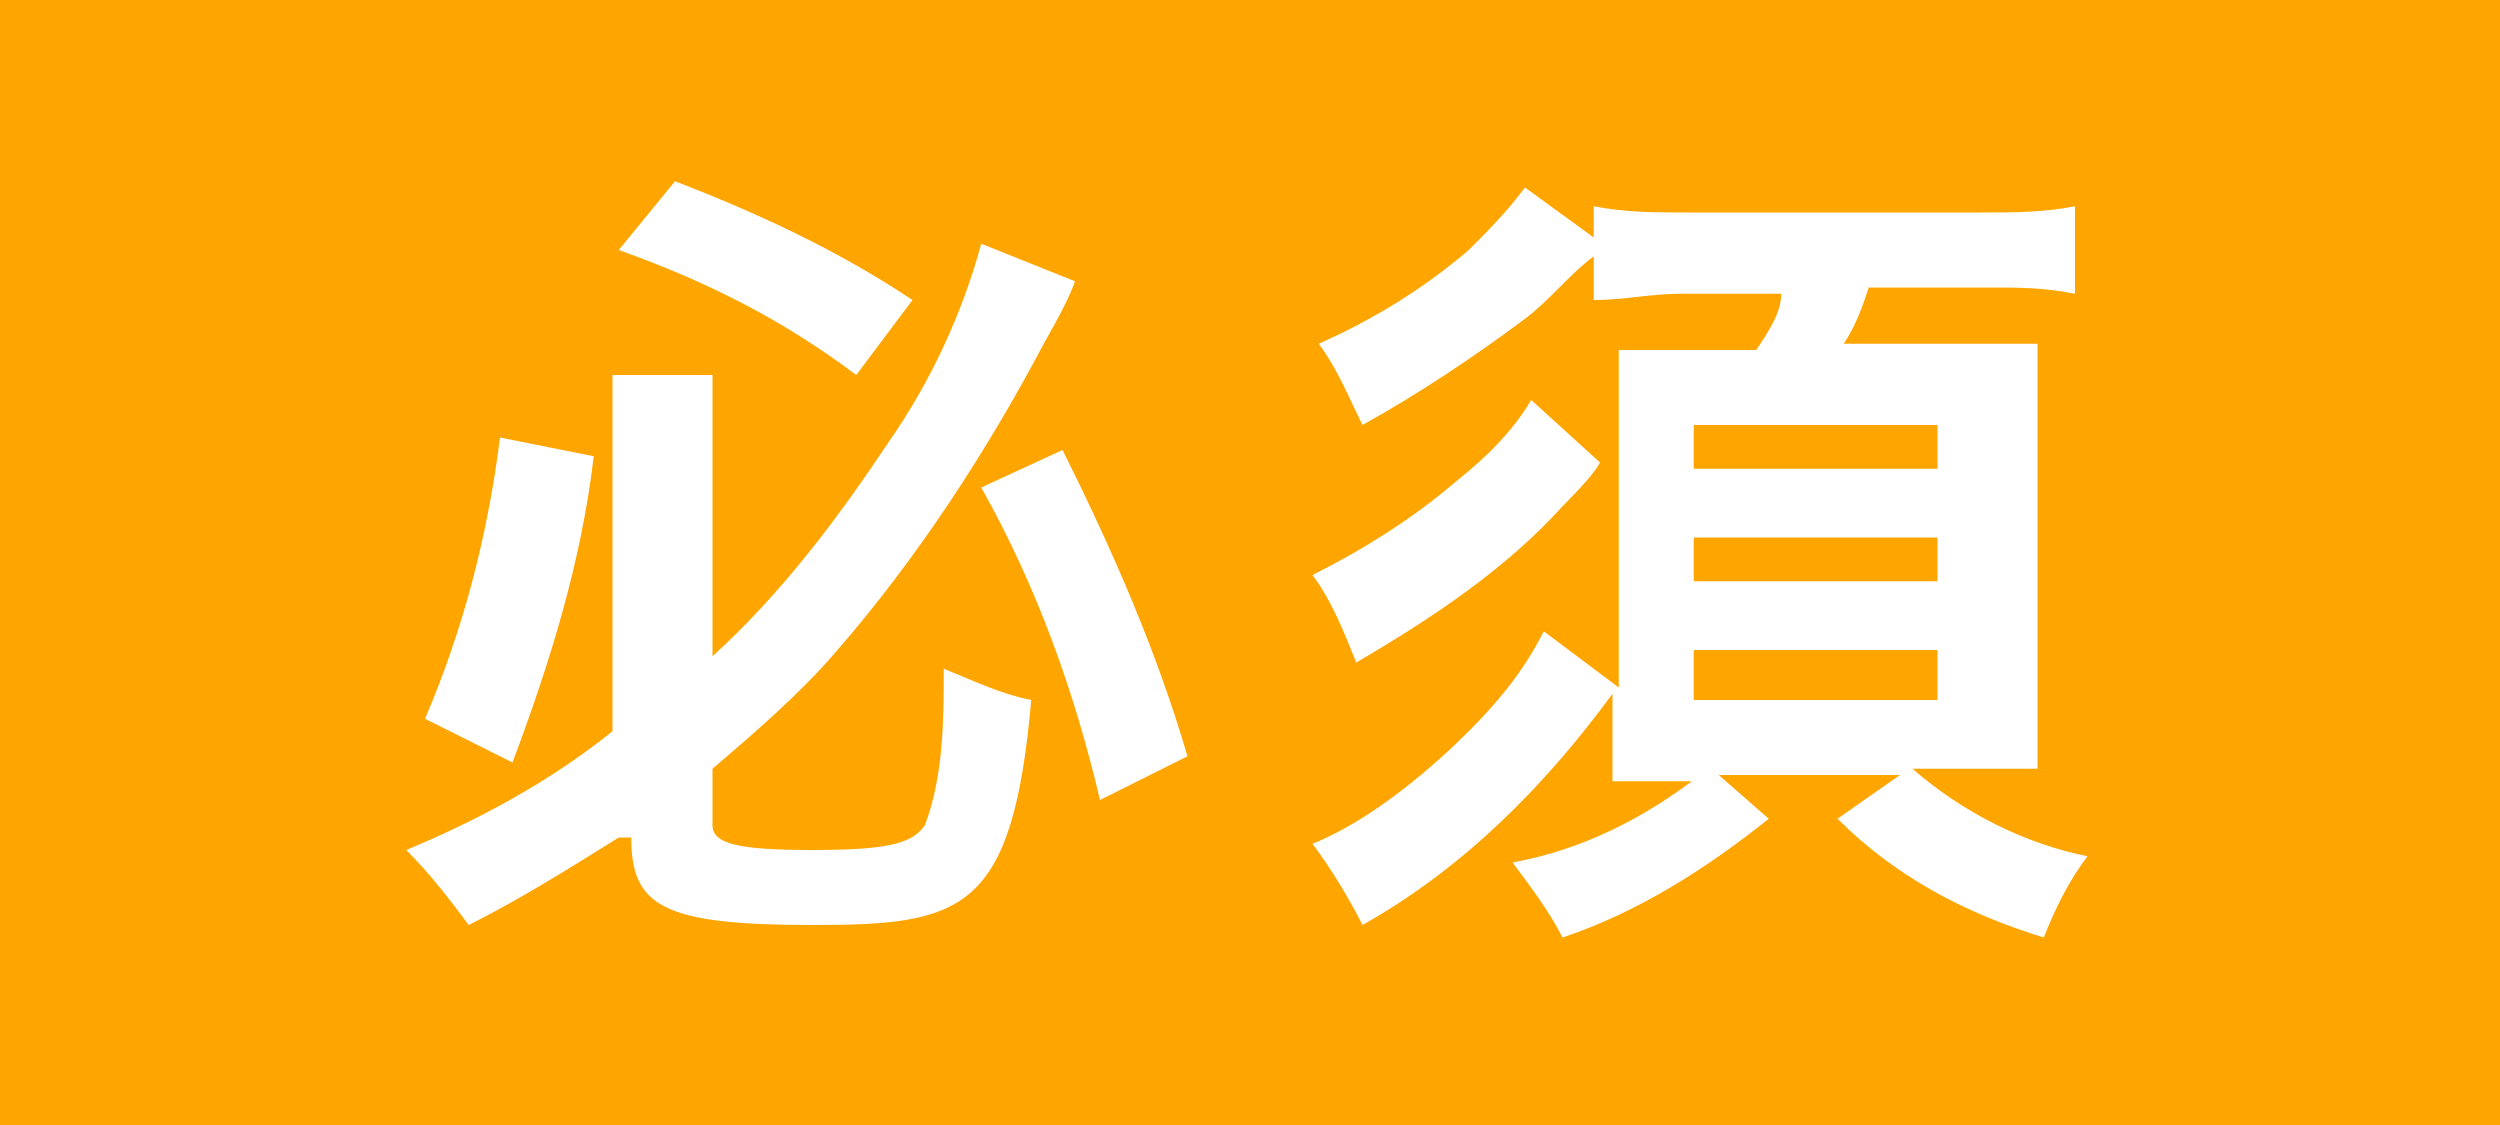 <?xml version="1.0" encoding="UTF-8"?>
<svg id="_レイヤー_1" data-name="レイヤー_1" xmlns="http://www.w3.org/2000/svg" version="1.1" viewBox="0 0 40 18">
  <!-- Generator: Adobe Illustrator 29.8.2, SVG Export Plug-In . SVG Version: 2.1.1 Build 3)  -->
  <defs>
    <style>
      .st0 {
        fill: orange;
      }

      .st1 {
        fill: #fff;
      }
    </style>
  </defs>
  <g id="_グループ_209" data-name="グループ_209">
    <g id="_グループ_208" data-name="グループ_208">
      <rect id="_長方形_115" data-name="長方形_115" class="st0" y="0" width="40" height="18"/>
      <path id="_パス_581" data-name="パス_581" class="st1" d="M10.1,13.4c0,1.1.5,1.4,2.9,1.4s3.2-.2,3.5-3.6c-.5-.1-.9-.3-1.4-.5,0,.8,0,1.7-.3,2.5-.2.3-.6.4-1.8.4s-1.6-.1-1.6-.4v-.9c.7-.6,1.4-1.2,2-1.9,1.3-1.5,2.4-3.2,3.3-4.9q.4-.7.5-1l-1.5-.6c-.3,1.1-.8,2.2-1.5,3.2-.8,1.2-1.7,2.4-2.8,3.4v-3.2c0-.4,0-.9,0-1.3h-1.6c0,.4,0,.9,0,1.3v4.4c-1,.8-2.1,1.4-3.3,1.9.4.4.7.8,1,1.2.8-.4,1.6-.9,2.4-1.4h0s0,0,0,0ZM9.9,4c1.4.5,2.6,1.1,3.8,2l.9-1.2c-1.2-.8-2.5-1.4-3.8-1.9l-.9,1.1ZM8,7c-.2,1.6-.6,3.1-1.2,4.5l1.4.7c.6-1.6,1.1-3.2,1.3-4.9l-1.5-.3ZM15.7,7.8c.9,1.6,1.5,3.3,1.9,5l1.4-.7c-.5-1.7-1.2-3.3-2-4.9l-1.3.6ZM27.2,12.4c-.9.7-1.9,1.2-3,1.4.3.4.6.8.8,1.2,1.2-.4,2.3-1.1,3.3-1.9l-.8-.7h2.9l-1,.7c.9.9,2,1.5,3.3,1.9.2-.5.4-.9.7-1.3-1-.2-2-.7-2.8-1.4h2c0-.4,0-.9,0-1.3v-4.3c0-.4,0-.8,0-1.2h-3.1c.2-.3.3-.6.4-.9h1.9c.5,0,.9,0,1.4.1v-1.4c-.5.1-1,.1-1.5.1h-4.7c-.5,0-1,0-1.5-.1v.5l-1.1-.8c-.3.4-.6.7-.9,1-.7.6-1.5,1.1-2.4,1.5.3.4.5.9.7,1.3.9-.5,1.8-1.1,2.6-1.7.4-.3.7-.7,1.1-1v.7c.5,0,.9-.1,1.4-.1h1.6c0,.3-.2.6-.4.9h-2.2c0,.4,0,.8,0,1.2v4.2l-1.2-.9c-.3.6-.7,1.1-1.2,1.6s-1.5,1.4-2.5,1.8c.3.4.6.9.8,1.3,1.6-.9,2.9-2.2,4-3.7v1.4h1.3ZM27.1,6.8h3.9v.7h-3.9v-.7ZM27.1,8.6h3.9v.7h-3.9v-.7ZM27.1,10.4h3.9v.8h-3.9v-.8ZM24.5,6.4c-.3.5-.7.9-1.2,1.3-.7.6-1.5,1.1-2.3,1.5.3.4.5.9.7,1.4,1.2-.7,2.4-1.5,3.3-2.5q.5-.5.6-.7l-1.1-1Z"/>
    </g>
  </g>
</svg>